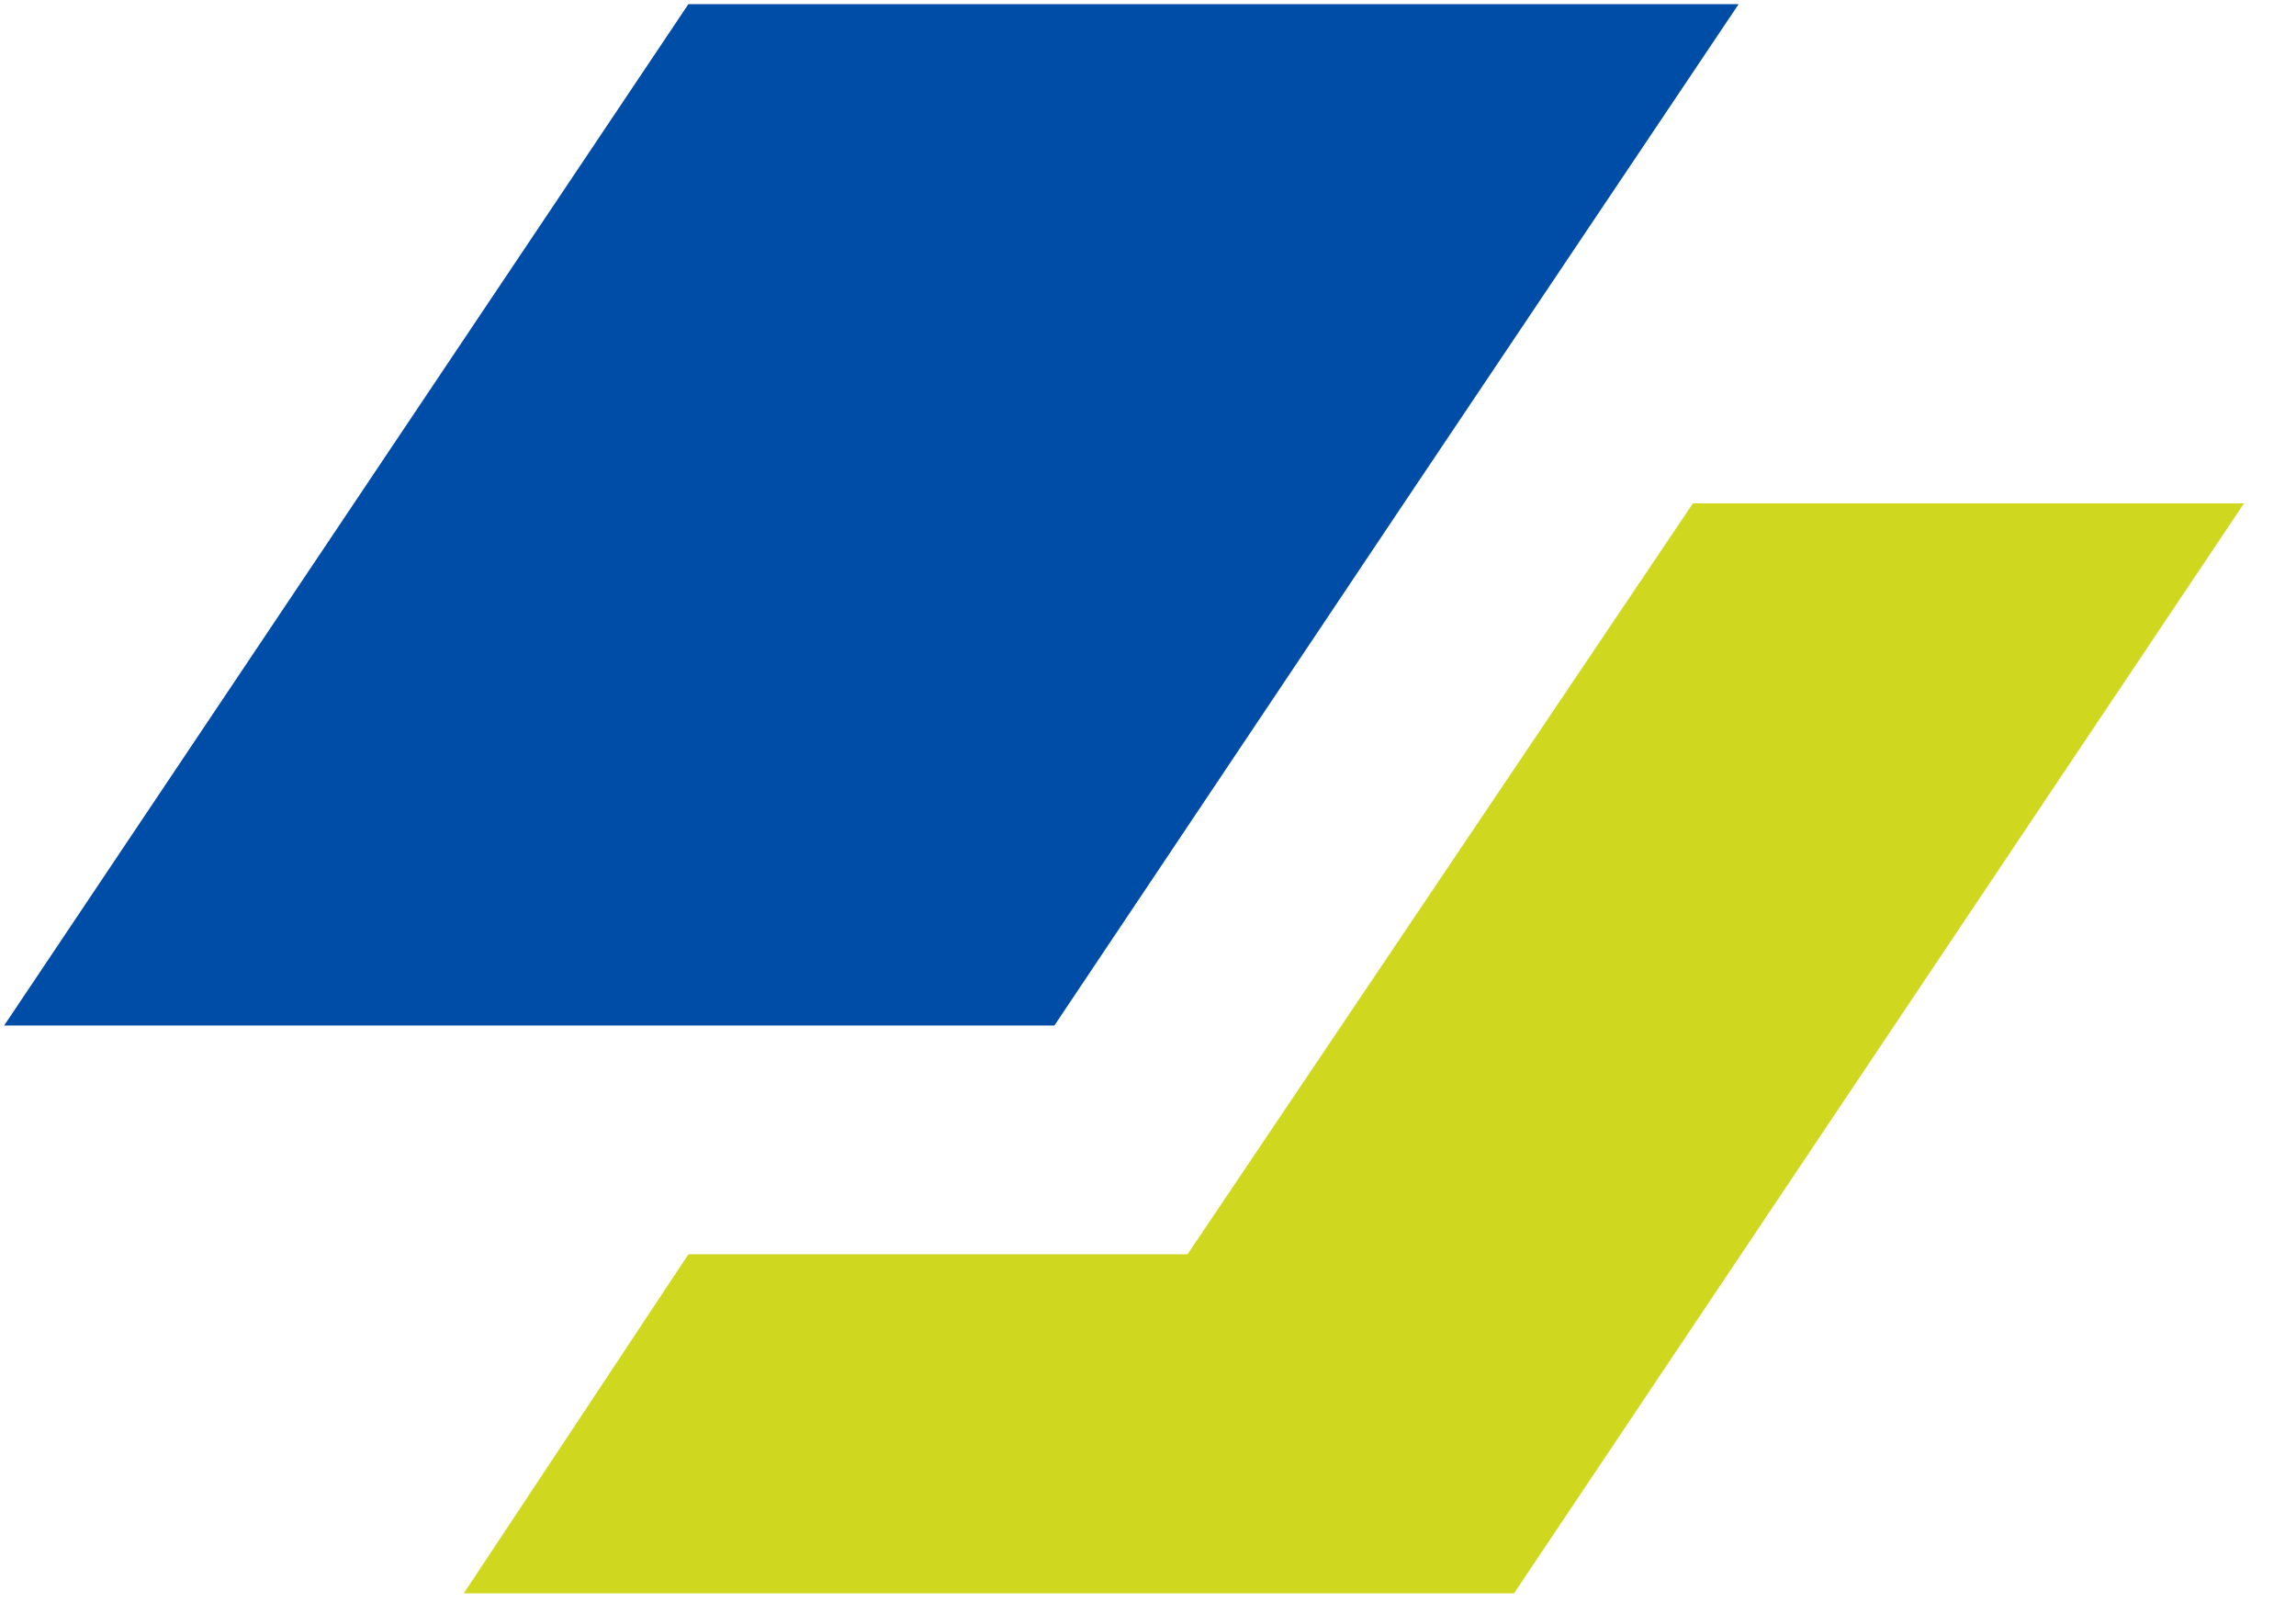 <?xml version="1.0" encoding="UTF-8"?>
<svg id="Ebene_1" xmlns="http://www.w3.org/2000/svg" xmlns:xlink="http://www.w3.org/1999/xlink" version="1.1" viewBox="0 0 110.4 77">
  <!-- Generator: Adobe Illustrator 29.0.1, SVG Export Plug-In . SVG Version: 2.1.0 Build 192)  -->
  <defs>
    <style>
      .st0 {
        fill: none;
      }

      .st1 {
        fill: #101828;
      }

      .st2 {
        fill: #d0d71f;
      }

      .st3 {
        fill: #004da7;
      }

      .st4 {
        clip-path: url(#clippath);
      }
    </style>
    <clipPath id="clippath">
      <rect class="st0" x=".2" y=".2" width="646.2" height="76.4"/>
    </clipPath>
  </defs>
  <g class="st4">
    <g>
      <path class="st3" d="M33.1.2L.2,49.3h50.5l16.8-25.1L83.6.2s-50.5,0-50.5,0Z"/>
      <path class="st2" d="M81.4,24.2l-24.3,36.1h-24l-10.8,16.3h50.5l35.1-52.4s-26.5,0-26.5,0Z"/>
      <path class="st1" d="M133.3,68.2l-7-58.2h13.4l3,40.4h.5l17.3-40.4h11.5l3.9,40.5h.5l16.3-40.5h13.4l-26.3,58.2h-12l-4.7-38h-.5l-17.4,38h-11.9Z"/>
      <path class="st1" d="M239.8,36.4c-.6-2.8-1.6-5-3.2-6.9-1.6-1.9-3.5-3.2-5.8-4.1s-4.9-1.4-7.8-1.4c-4.3,0-8.2.9-11.7,2.8s-6.4,4.5-8.7,7.9c-2.3,3.4-3.8,7.3-4.6,11.8-.8,4.6-.6,8.6.6,12,1.2,3.3,3.3,6,6.2,7.8s6.6,2.7,11.1,2.7,6.9-.5,9.8-1.6c2.9-1.1,5.4-2.7,7.5-4.7,2.1-2,3.6-4.4,4.7-7l-11-.7c-.6,1.1-1.3,2.1-2.3,2.8-.9.7-2,1.3-3.2,1.7s-2.4.6-3.8.6c-2.1,0-3.8-.4-5.1-1.1-1.3-.8-2.3-1.9-2.8-3.4s-.6-3.4-.2-5.7v-.3h29.7l.5-3.3c.7-3.9.7-7.1.1-9.9ZM229.1,42h-18.1c.3-1.5,1-2.9,1.9-4.2,1.1-1.4,2.4-2.6,3.9-3.5,1.6-.9,3.2-1.3,5-1.3s3.2.4,4.4,1.2,2.1,1.8,2.5,3.2c.5,1.3.6,2.8.4,4.6Z"/>
      <path class="st1" d="M252.8,10h15.1l9.6,39.1h.7l22.4-39.1h15.1l-9.6,58.2h-11.9l6.3-37.9h-.5l-21.3,37.6h-8.2l-8.7-37.7h-.5l-6.4,38h-11.9l9.8-58.2Z"/>
      <path class="st1" d="M326.7,69c-2.8,0-5.2-.5-7.2-1.4-2-1-3.5-2.4-4.4-4.4-.9-1.9-1.2-4.3-.7-7.2.4-2.4,1.2-4.4,2.4-6.1,1.2-1.6,2.6-3,4.3-4,1.7-1,3.6-1.8,5.6-2.3s4.2-.9,6.4-1.1c2.5-.3,4.6-.5,6.2-.8,1.6-.2,2.8-.6,3.6-1.1.8-.5,1.3-1.2,1.4-2.1v-.2c.3-1.8,0-3.2-1-4.1-.9-1-2.4-1.5-4.4-1.5s-4,.5-5.5,1.4-2.6,2.2-3.2,3.6l-11-.9c1-2.7,2.5-4.9,4.4-6.9,2-1.9,4.4-3.5,7.3-4.5,2.8-1.1,6-1.6,9.5-1.6s4.7.3,6.8.8c2.1.6,3.9,1.4,5.5,2.7,1.6,1.2,2.7,2.7,3.3,4.6.7,1.9.8,4.1.4,6.7l-4.9,29.4h-11.5l1-6h-.3c-.9,1.4-2.1,2.6-3.4,3.6s-2.9,1.8-4.6,2.4c-1.9.7-3.8,1-6,1ZM331.6,60.6c1.7,0,3.4-.3,4.9-1.1,1.5-.7,2.7-1.7,3.7-2.9s1.6-2.6,1.9-4.1l.7-4.6c-.4.2-.9.5-1.6.6-.7.2-1.5.4-2.3.5-.8.2-1.6.3-2.5.4-.8,0-1.6.2-2.2.3-1.4.2-2.8.5-3.9,1s-2.1,1.1-2.8,1.9c-.7.8-1.2,1.7-1.3,2.8-.3,1.6.1,2.9,1.2,3.8.9,1,2.3,1.4,4.2,1.4Z"/>
      <path class="st1" d="M407.1,24.6h-13.9l-16.8,16.6h-.6l5.2-31.2h-12.1l-9.7,58.2h12.1l2.3-13.9,3.9-3.8,8.9,17.6h14.2l-12.9-24.7,19.4-18.8Z"/>
      <path class="st1" d="M446,36.4c-.6-2.8-1.6-5-3.2-6.9s-3.5-3.2-5.8-4.1-4.9-1.4-7.8-1.4c-4.3,0-8.2.9-11.7,2.8s-6.4,4.5-8.7,7.9c-2.3,3.4-3.8,7.3-4.6,11.8-.8,4.6-.6,8.6.6,12,1.2,3.3,3.3,6,6.2,7.8,2.9,1.8,6.6,2.7,11.1,2.7s6.9-.5,9.8-1.6,5.4-2.7,7.5-4.7,3.6-4.4,4.7-7l-11-.7c-.6,1.1-1.3,2.1-2.3,2.8-.9.7-2,1.3-3.2,1.7s-2.4.6-3.8.6c-2,0-3.8-.4-5.1-1.1-1.3-.8-2.3-1.9-2.8-3.4s-.6-3.4-.2-5.7v-.3h29.7l.5-3.3c.7-3.9.7-7.1,0-9.9ZM435.2,42h-18.1c.3-1.5,1-2.9,1.9-4.2,1.1-1.4,2.4-2.6,3.9-3.5,1.6-.9,3.2-1.3,5-1.3s3.2.4,4.4,1.2c1.2.8,2.1,1.8,2.5,3.2.6,1.3.7,2.8.4,4.6Z"/>
      <path class="st1" d="M488,26.9c.1-2.4-.6-4.2-2.1-5.5-1.4-1.3-3.6-1.9-6.6-1.9s-3.8.3-5.2.8c-1.5.5-2.7,1.3-3.6,2.3-.9.9-1.4,2.1-1.6,3.3-.2,1-.2,1.9.2,2.7.3.8.9,1.4,1.7,2,.8.5,1.7,1,2.8,1.4,1.1.4,2.2.7,3.4,1l5,1.3c2.4.6,4.6,1.3,6.6,2.3,2,.9,3.6,2.1,4.9,3.5s2.3,3,2.8,4.9.6,4,.2,6.5c-.6,3.6-2,6.6-4.2,9.3-2.2,2.6-5.1,4.6-8.7,6s-7.7,2.1-12.5,2.1-8.7-.7-11.9-2.2c-3.2-1.4-5.6-3.6-7.1-6.4-1.4-2.8-1.9-6.3-1.3-10.5h11.9c-.2,1.9.1,3.6.8,4.9.8,1.3,2,2.3,3.5,2.9,1.6.6,3.4.9,5.5.9s3.9-.3,5.6-.9c1.6-.6,3-1.4,4-2.5s1.6-2.3,1.9-3.7c.2-1.3,0-2.4-.6-3.3-.6-.9-1.6-1.6-3-2.3s-3.1-1.2-5.1-1.7l-6.1-1.6c-4.7-1.2-8.2-3.1-10.7-5.6-2.4-2.5-3.3-6-2.6-10.3.6-3.5,2.1-6.6,4.4-9.2,2.4-2.7,5.3-4.7,8.8-6.2,3.6-1.5,7.5-2.2,11.7-2.2s8,.8,10.9,2.2c3,1.5,5.1,3.5,6.5,6.2,1.4,2.7,1.8,5.7,1.3,9.3l-11.5.2h0Z"/>
      <path class="st1" d="M520,69c-4.4,0-8.1-.9-11-2.8s-5-4.6-6.1-7.9c-1.2-3.4-1.4-7.4-.6-11.9.7-4.5,2.2-8.4,4.5-11.7s5.2-6,8.7-7.8c3.5-1.9,7.4-2.8,11.8-2.8s8.1.9,11,2.9c2.9,1.9,5,4.6,6.2,7.9,1.2,3.4,1.4,7.4.7,11.9-.7,4.4-2.2,8.4-4.6,11.7-2.3,3.3-5.2,6-8.7,7.8-3.6,1.8-7.6,2.7-11.9,2.7ZM521.2,59.7c2,0,3.8-.6,5.4-1.7,1.6-1.2,2.9-2.8,3.9-4.8,1.1-2,1.8-4.3,2.2-6.9.4-2.5.5-4.7,0-6.7-.3-2-1.1-3.5-2.3-4.7-1.1-1.1-2.7-1.7-4.7-1.7s-3.9.6-5.5,1.7c-1.6,1.1-2.9,2.7-3.9,4.8-1,2-1.8,4.3-2.2,6.9-.4,2.5-.4,4.7,0,6.7.3,1.9,1.1,3.5,2.2,4.6,1.3,1.2,2.9,1.8,4.9,1.8Z"/>
      <path class="st1" d="M569.4,10l-9.6,58.2h-12.1l9.6-58.2s12.1,0,12.1,0Z"/>
      <path class="st1" d="M580.1,69c-2.8,0-5.2-.5-7.2-1.4-2-1-3.5-2.4-4.4-4.4-.9-1.9-1.2-4.3-.7-7.2.4-2.4,1.2-4.4,2.4-6.1,1.2-1.6,2.6-3,4.3-4s3.6-1.8,5.6-2.3,4.2-.9,6.4-1.1c2.5-.3,4.6-.5,6.2-.8,1.6-.2,2.8-.6,3.6-1.1s1.3-1.2,1.4-2.1v-.2c.3-1.8,0-3.2-1-4.1-.9-1-2.4-1.5-4.4-1.5s-4,.5-5.5,1.4-2.6,2.2-3.2,3.6l-11-.9c1-2.7,2.5-4.9,4.4-6.9,2-1.9,4.4-3.5,7.3-4.5,2.8-1.1,6-1.6,9.5-1.6s4.7.3,6.8.8c2.1.6,3.9,1.4,5.5,2.7,1.6,1.2,2.7,2.7,3.3,4.6.7,1.9.8,4.1.4,6.7l-4.9,29.4h-11.5l1-6h-.4c-.9,1.4-2,2.6-3.4,3.6-1.3,1-2.9,1.8-4.6,2.4-1.7.7-3.7,1-5.9,1ZM585,60.6c1.7,0,3.4-.3,4.9-1.1,1.5-.7,2.7-1.7,3.7-2.9s1.6-2.6,1.9-4.1l.7-4.6c-.4.2-.9.5-1.6.6-.7.2-1.5.4-2.3.5-.8.2-1.6.3-2.5.4-.8,0-1.6.2-2.2.3-1.4.2-2.8.5-3.9,1-1.1.5-2.1,1.1-2.8,1.9-.7.8-1.2,1.7-1.3,2.8-.3,1.6,0,2.9,1.2,3.8.8,1,2.3,1.4,4.2,1.4Z"/>
      <path class="st1" d="M612.6,68.2l7.3-43.6h11.7l-1.3,7.6h.5c1.3-2.7,2.9-4.7,5-6.2,2.1-1.4,4.4-2.1,6.8-2.1s1.3,0,1.9.1c.7,0,1.3.2,1.8.3l-1.8,10.7c-.5-.2-1.3-.3-2.3-.5-.9,0-1.9-.2-2.8-.2-1.7,0-3.4.4-4.9,1.2s-2.8,1.8-3.8,3.2-1.7,2.9-2,4.7l-4.1,24.7h-12Z"/>
    </g>
  </g>
</svg>